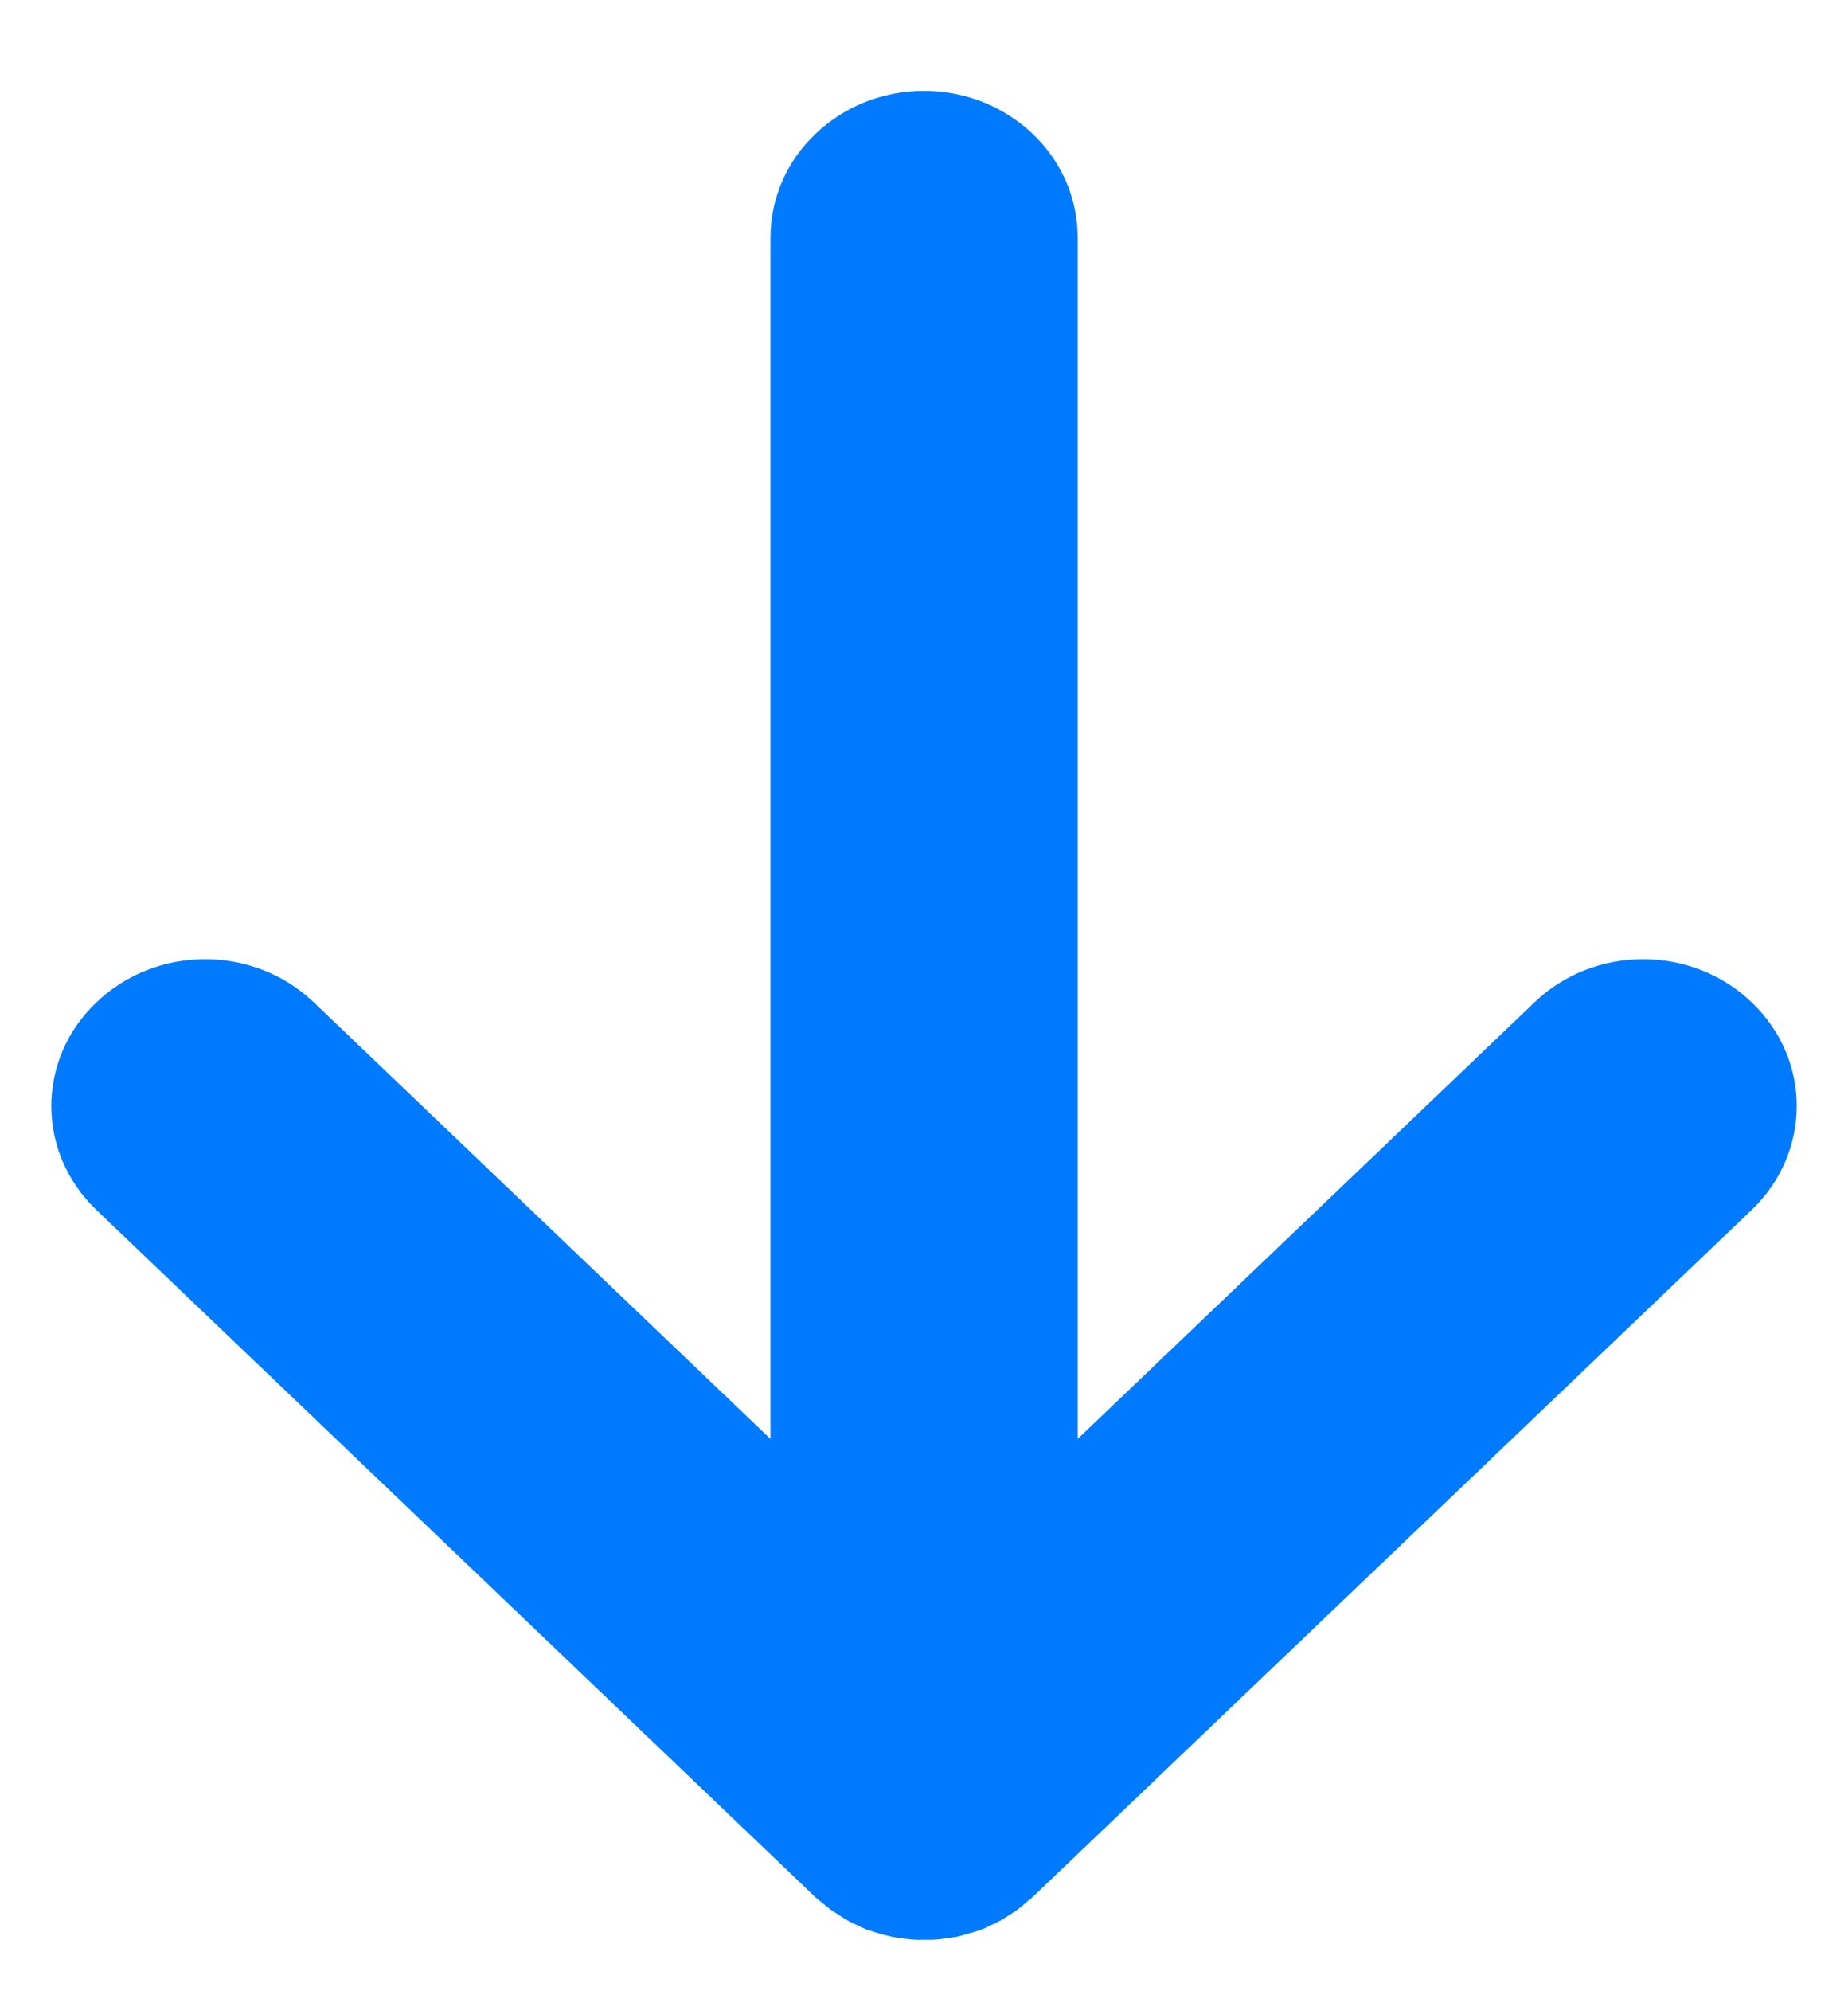 <svg xmlns="http://www.w3.org/2000/svg" width="13" height="14" viewBox="0 0 13 14">
    <path fill="#007AFF" fill-rule="evenodd" d="M5.969 13.506c.025.014.051.024.077.037l.041.02.024.007c.027.011.056.018.084.027.023.006.046.013.07.018.028.006.056.01.083.014l.072.008c.029.002.058.002.087.001.023 0 .046.001.068-.001.03-.001.06-.006.09-.01l.067-.01c.029-.007.058-.015.086-.024.023-.006.044-.012.066-.02.01-.005.02-.006.03-.01.017-.007.034-.017.05-.024.022-.01.044-.02.066-.032.025-.013.05-.03.074-.045.019-.012.04-.025.057-.038.024-.019.047-.038.07-.059.011-.009.023-.016.033-.027l5.058-4.831c.423-.405.423-1.058 0-1.46-.421-.404-1.106-.404-1.527 0l-3.214 3.07V1.672c0-.357-.188-.671-.476-.856C6.932.704 6.725.639 6.5.639c-.298 0-.568.115-.764.303-.196.186-.316.445-.316.73v8.445l-3.213-3.07c-.423-.404-1.106-.404-1.528 0-.212.201-.318.465-.318.73 0 .264.106.527.317.73l5.058 4.832.035.029.067.055.063.041c.022.015.044.029.068.042z"/>
</svg>
